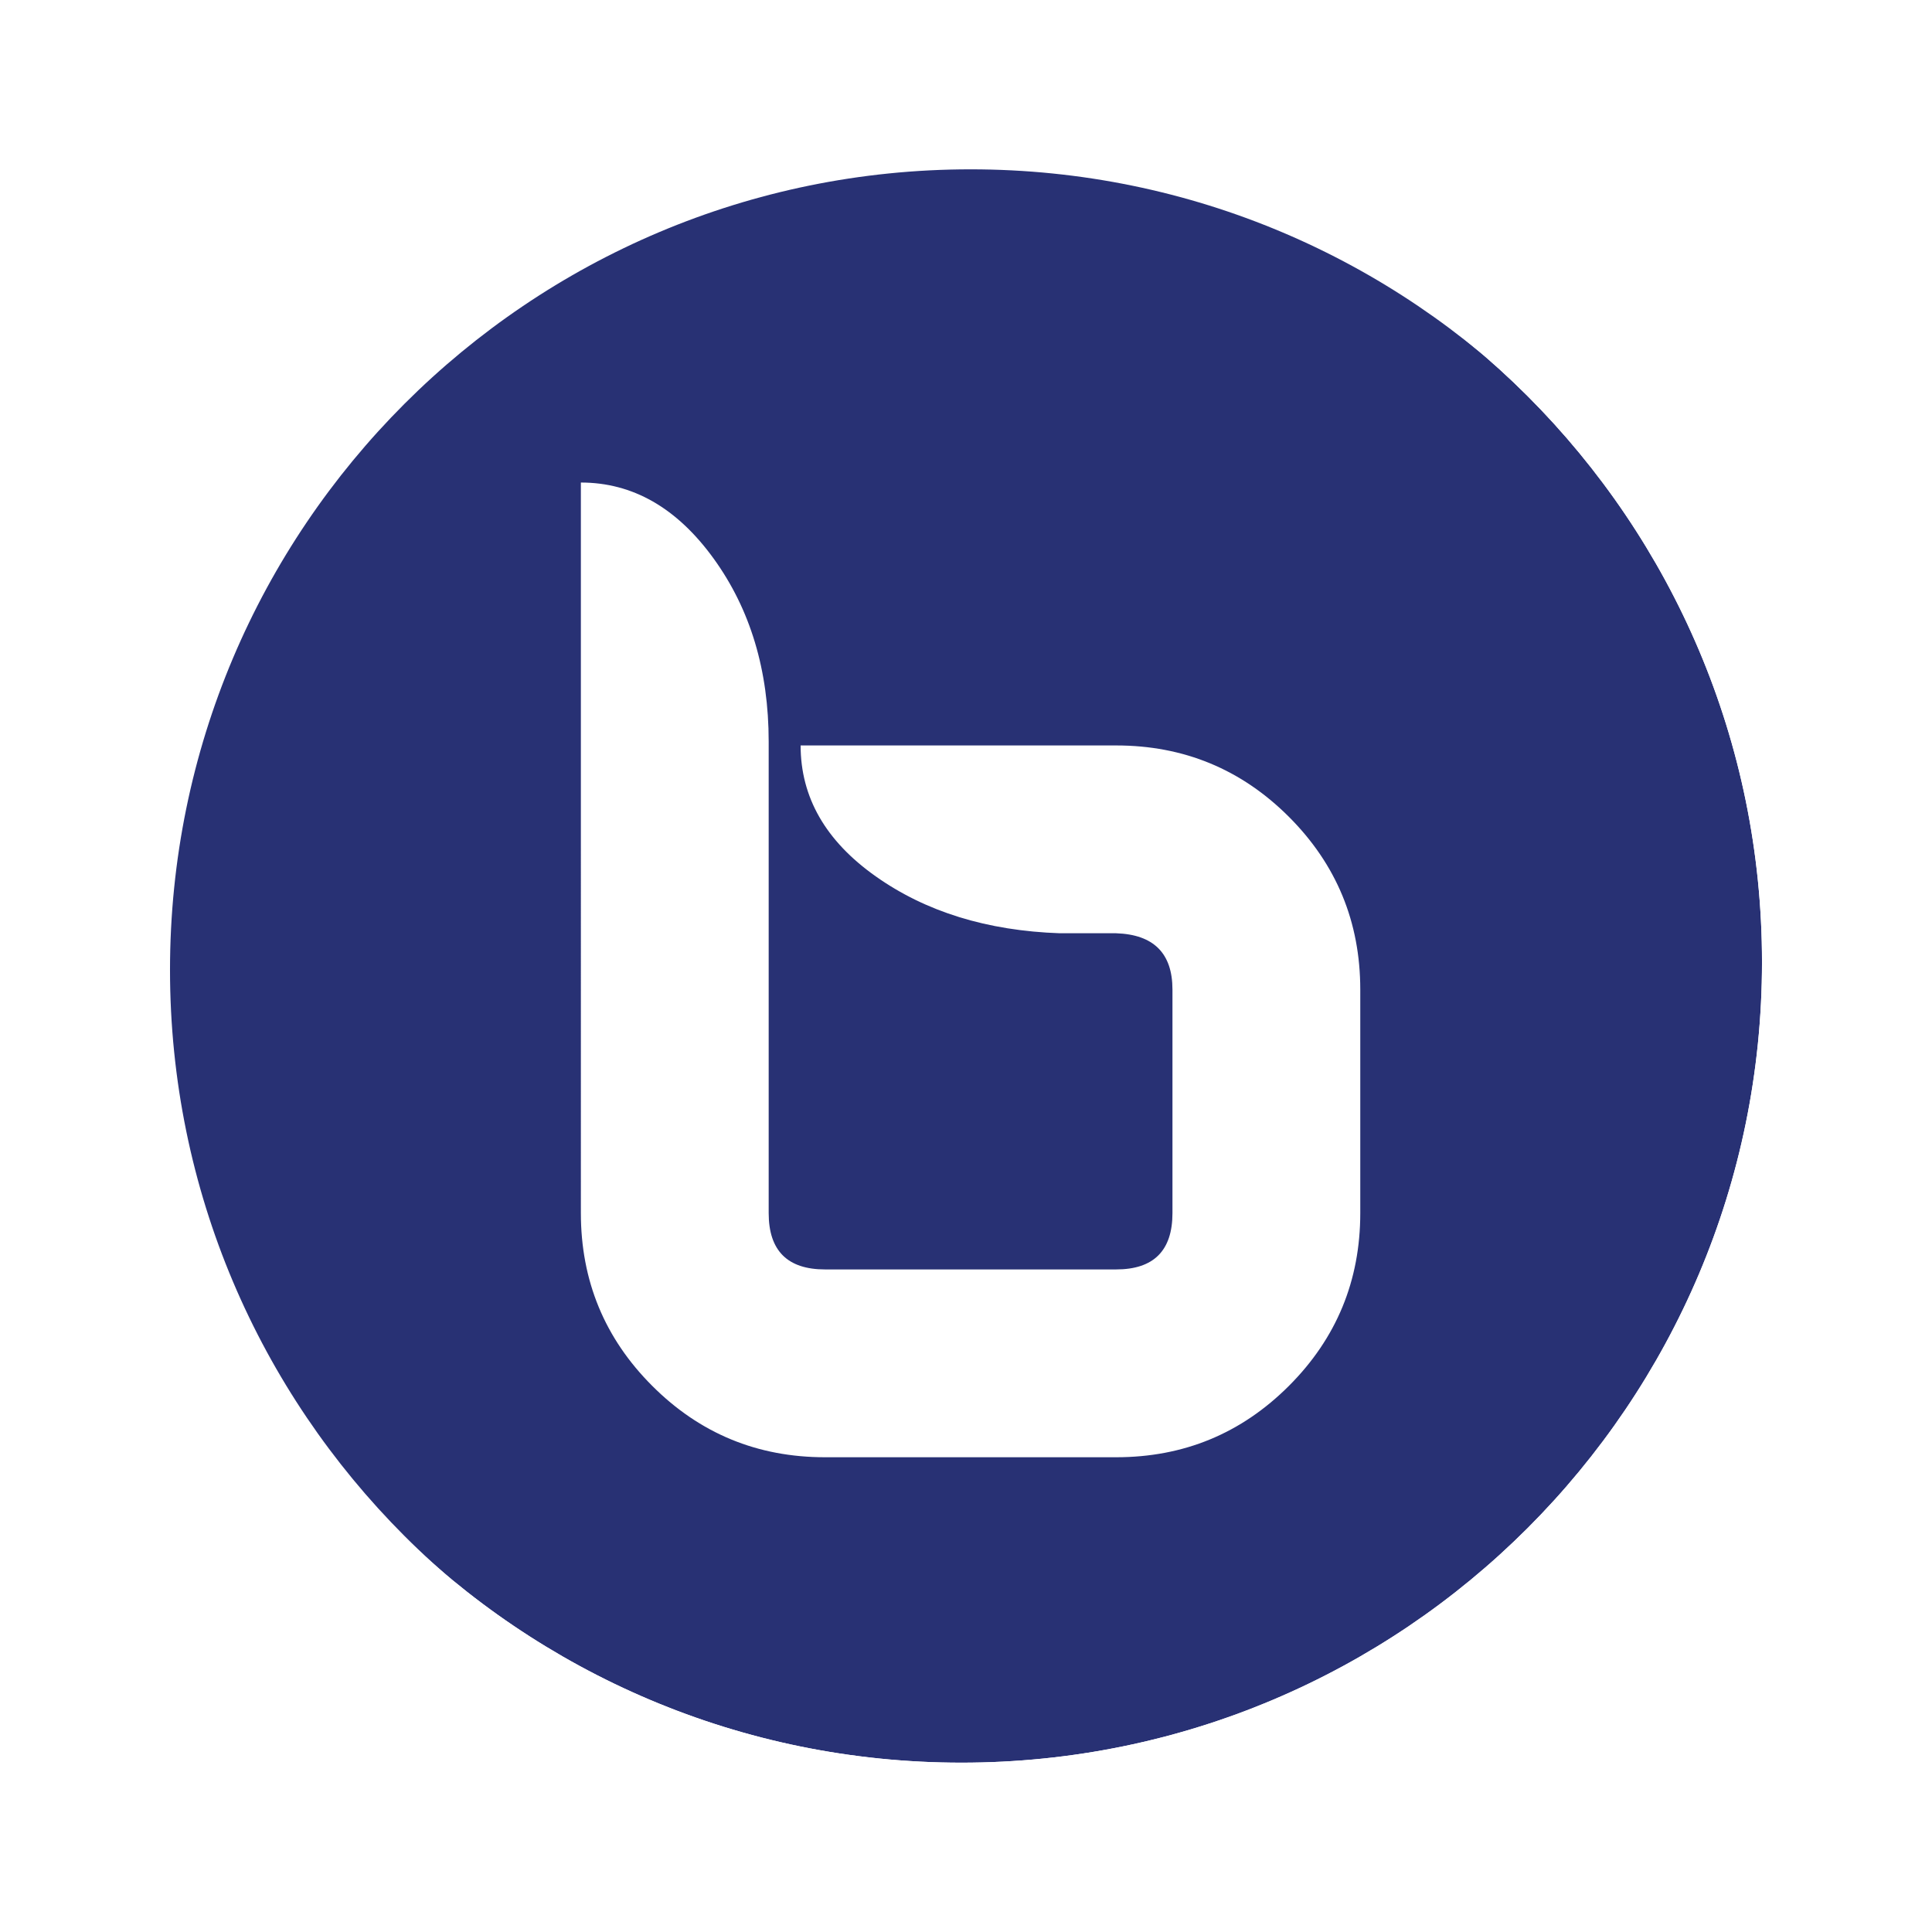 <svg xml:space="preserve" width="24" height="24"
	xmlns:xlink="http://www.w3.org/1999/xlink"
	xmlns="http://www.w3.org/2000/svg"
	viewBox="-20 -20 310 310" preserveAspectRatio="xMinYMid meet">
	<defs>
		<linearGradient x1="0" y1="0" x2="1" y2="0" gradientUnits="userSpaceOnUse" gradientTransform="matrix(117.896 -168.373 -168.373 -117.896 48.802 192.187)" spreadMethod="pad" id="a">
			<stop style="stop-opacity:1;stop-color:#283174" offset="0"/>
			<stop style="stop-opacity:1;stop-color:#283174" offset=".479"/>
			<stop style="stop-opacity:1;stop-color:#283174" offset="1"/>
		</linearGradient>
		<linearGradient xlink:href="#a" id="d" gradientUnits="userSpaceOnUse" gradientTransform="matrix(147.37 210.466 -210.466 147.37 61.314 29.766)" spreadMethod="pad" x1="0" y1="0" x2="1" y2="0"/>
		<clipPath clipPathUnits="userSpaceOnUse" id="b">
			<path d="M0 216h216V0H0v216Z"/>
		</clipPath>
		<clipPath clipPathUnits="userSpaceOnUse" id="c">
			<path d="M4.987 108C4.987 51.245 50.996 5.236 107.75 5.236c56.756 0 102.764 46.009 102.764 102.764 0 56.755-46.008 102.764-102.764 102.764C50.996 210.764 4.987 164.755 4.987 108"/>
		</clipPath>
	</defs>
	<g style="display:inline">
		<g clip-path="url(#c)" transform="matrix(1.25 0 0 -1.25 -.42 269.375)" style="fill-rule:nonzero">
			<g style="fill-rule:nonzero">
				<path style="fill:url(#d);fill-rule:nonzero;stroke:none;stroke-width:1.25;filter:url(#filter3786)" d="M135 6.545C64.058 6.545 6.545 64.056 6.545 135c0 70.944 57.513 128.455 128.455 128.455 70.945 0 128.455-57.511 128.455-128.455 0-70.944-57.51-128.455-128.455-128.455ZM72.47 56.8c8.32 0 15.421 4.069 21.307 12.205 5.885 8.136 8.828 17.93 8.828 29.38v75.64c0 6.026 3.013 9.038 9.04 9.038h46.709c6.026 0 9.04-3.012 9.04-9.039v-35.86c0-5.827-3.014-8.84-9.04-9.042h-9.04c-11.653-.405-21.498-3.445-29.53-9.129-8.038-5.679-12.055-12.68-12.055-21.006h50.625c10.848 0 20.085 3.819 27.724 11.451 7.631 7.638 11.451 16.875 11.451 27.725v35.861c0 10.848-3.82 20.09-11.45 27.723-7.64 7.636-16.877 11.451-27.725 11.451h-46.71c-10.847 0-20.09-3.815-27.722-11.451-7.638-7.634-11.451-16.875-11.451-27.723z" transform="matrix(.8 0 0 -.8 .923 215)"/>
			</g>
		</g>
	</g>
</svg>